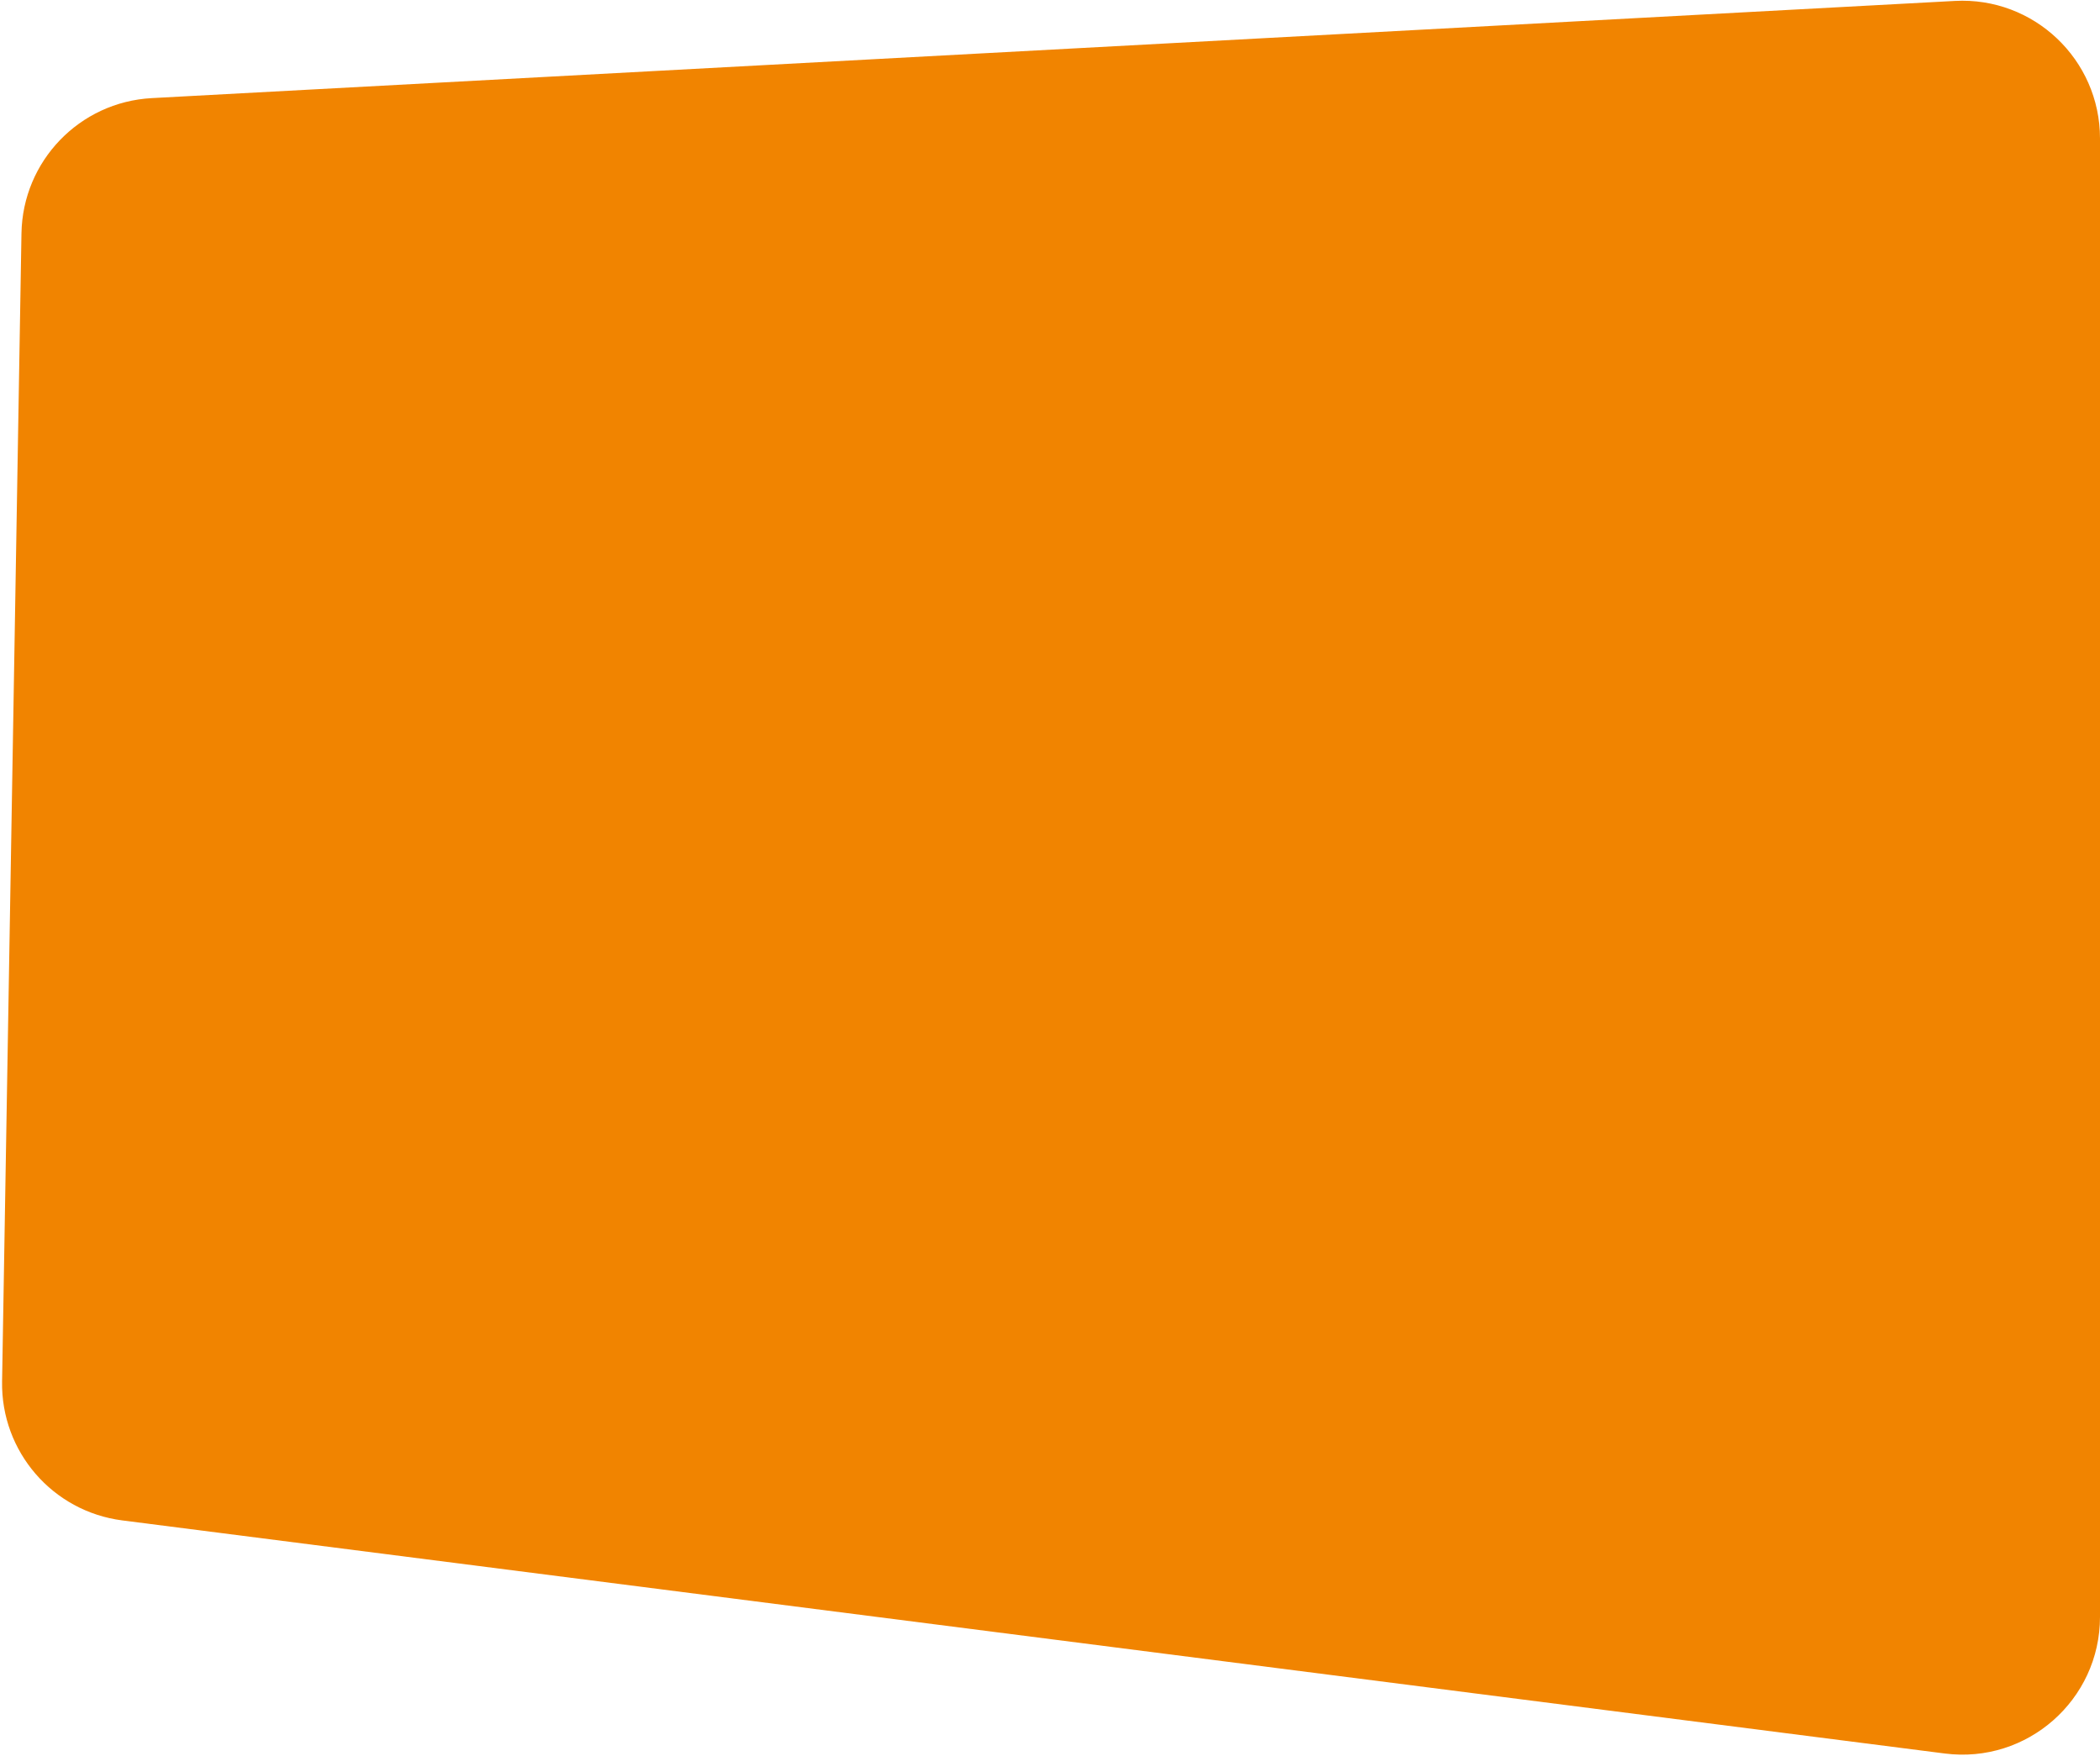 <?xml version="1.0" encoding="UTF-8"?> <svg xmlns="http://www.w3.org/2000/svg" width="610" height="510" viewBox="0 0 610 510" fill="none"> <path d="M6.236 67.761C6.591 46.77 23.114 29.624 44.078 28.495L567.848 0.271C590.752 -0.963 610 17.276 610 40.213V469.56C610 493.665 588.837 512.294 564.927 509.237L35.526 441.543C15.303 438.957 0.261 421.575 0.605 401.19L6.236 67.761Z" fill="#F18400"></path> </svg> 